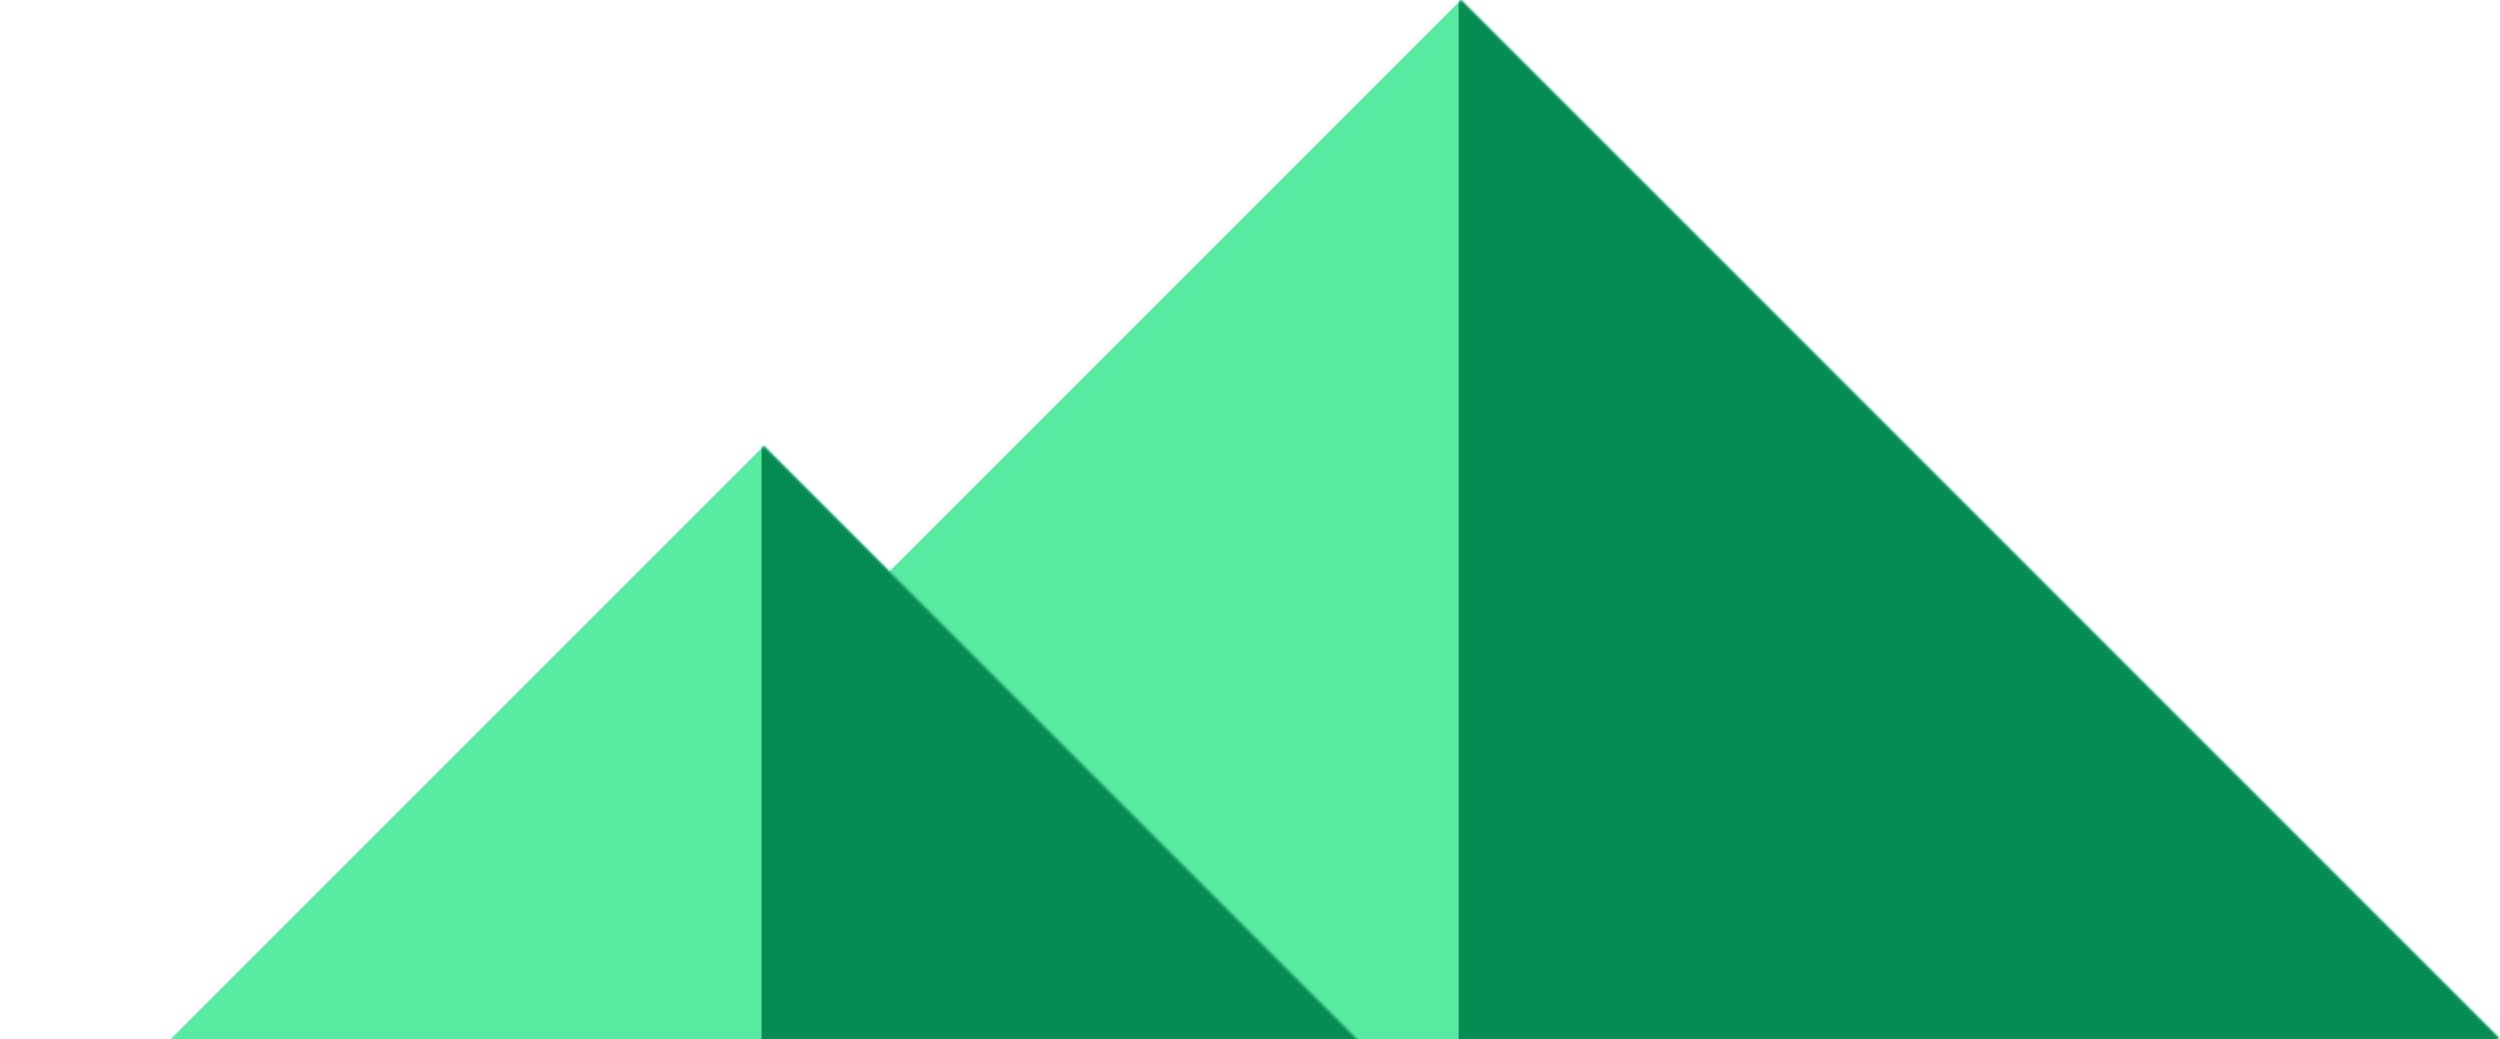 <svg width="936" height="389" viewBox="0 0 936 389" fill="none" xmlns="http://www.w3.org/2000/svg">
<g clip-path="url(#clip0_3705_11742)">
<path d="M577.149 30.178L577.153 30.174L935.549 388.568L763.116 561L625.821 423.705L545.865 499.181L471.468 420.366L331.432 560.404L159 387.972L546.972 0L577.149 30.178Z" fill="#57EBA1"/>
<mask id="mask0_3705_11742" style="mask-type:alpha" maskUnits="userSpaceOnUse" x="159" y="0" width="777" height="561">
<path d="M577.149 30.178L577.153 30.174L935.549 388.568L763.116 561L625.821 423.705L545.865 499.181L471.468 420.366L331.432 560.404L159 387.972L546.972 0L577.149 30.178Z" fill="#57EBA1"/>
</mask>
<g mask="url(#mask0_3705_11742)">
<rect x="546.12" y="-67.071" width="414.555" height="731.567" fill="#068B52"/>
</g>
<path d="M316.149 197.178L316.153 197.174L674.549 555.568L502.116 728L364.821 590.705L284.865 666.181L210.468 587.366L70.432 727.404L-102 554.972L285.972 167L316.149 197.178Z" fill="#57EBA1"/>
<mask id="mask1_3705_11742" style="mask-type:alpha" maskUnits="userSpaceOnUse" x="-102" y="167" width="777" height="561">
<path d="M316.149 197.178L316.153 197.174L674.549 555.568L502.116 728L364.821 590.705L284.865 666.181L210.468 587.366L70.432 727.404L-102 554.972L285.972 167L316.149 197.178Z" fill="#57EBA1"/>
</mask>
<g mask="url(#mask1_3705_11742)">
<rect x="285.12" y="99.929" width="414.555" height="731.567" fill="#068B52"/>
</g>
</g>
<defs>
<clipPath id="clip0_3705_11742">
<rect width="936" height="389" fill="white"/>
</clipPath>
</defs>
</svg>
